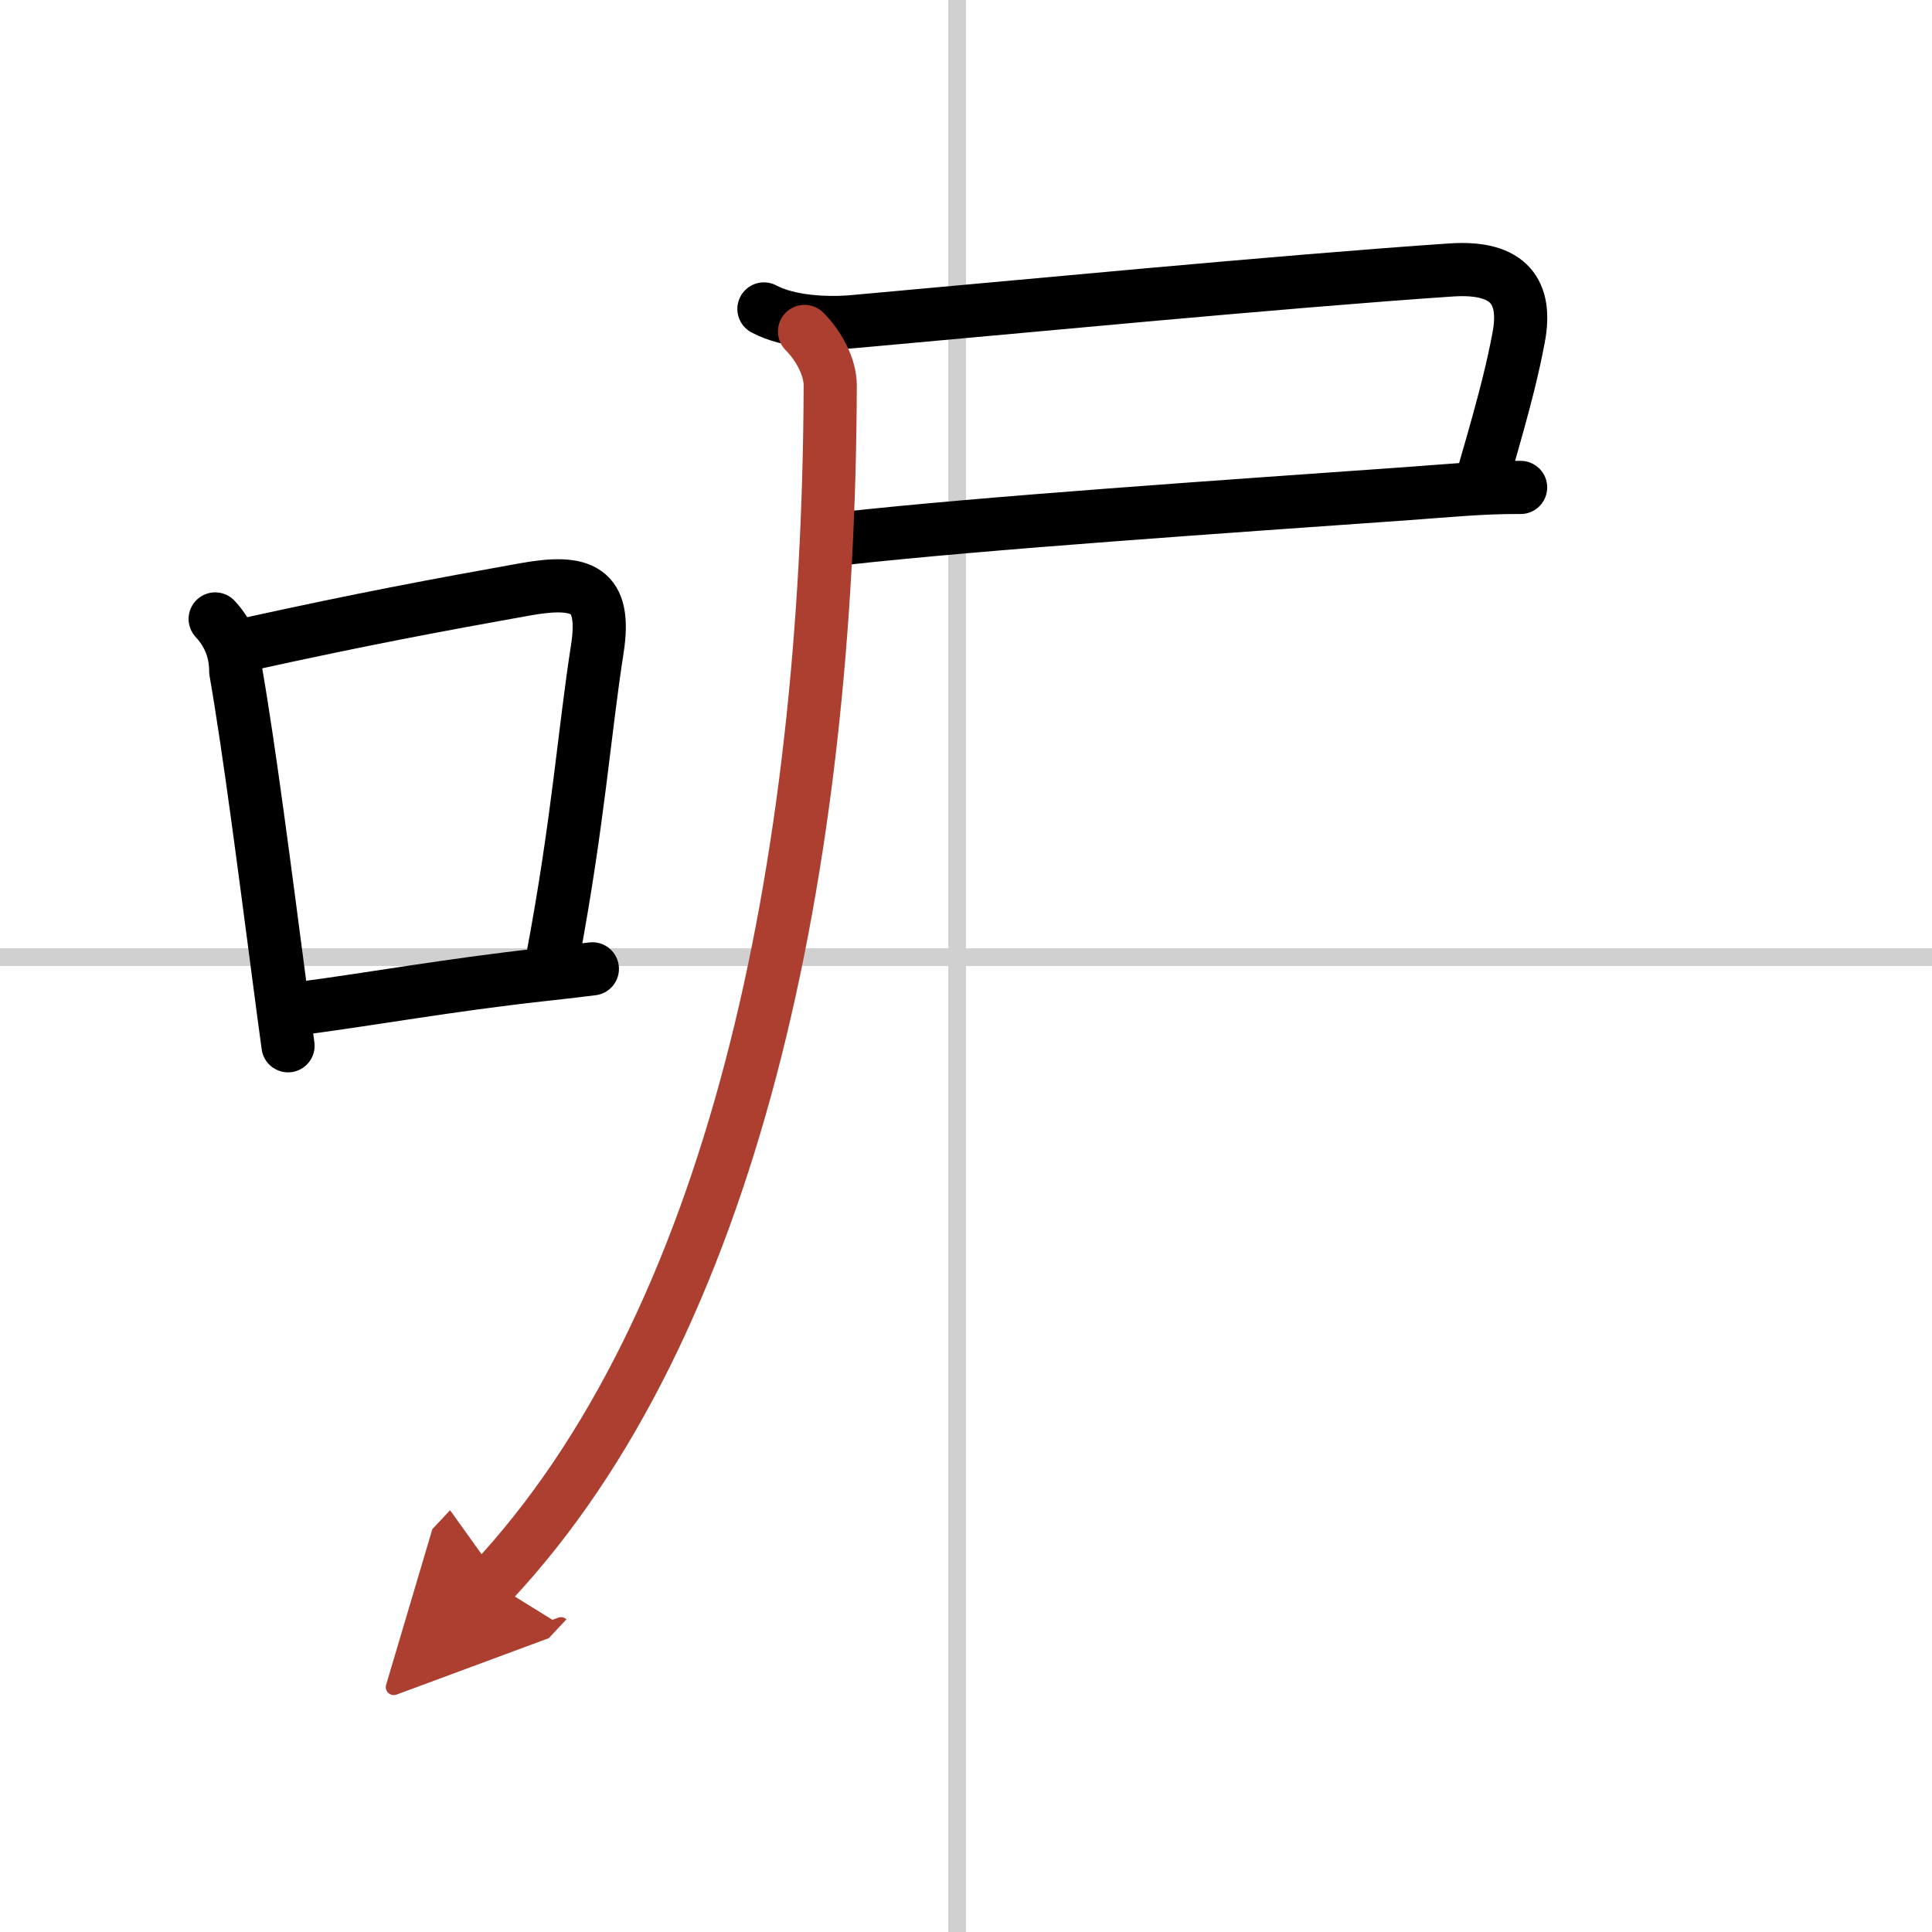 <svg width="400" height="400" viewBox="0 0 109 109" xmlns="http://www.w3.org/2000/svg"><defs><marker id="a" markerWidth="4" orient="auto" refX="1" refY="5" viewBox="0 0 10 10"><polyline points="0 0 10 5 0 10 1 5" fill="#ad3f31" stroke="#ad3f31"/></marker></defs><g fill="none" stroke="#000" stroke-linecap="round" stroke-linejoin="round" stroke-width="3"><rect width="100%" height="100%" fill="#fff" stroke="#fff"/><line x1="54" x2="54" y2="109" stroke="#d0d0d0" stroke-width="1"/><line x2="109" y1="54" y2="54" stroke="#d0d0d0" stroke-width="1"/><path d="m12.14 34.92c0.77 0.83 1.16 1.81 1.16 2.95 0.77 4.42 1.66 11.38 2.45 17.38 0.17 1.31 0.34 2.57 0.5 3.75"/><path d="m14.06 36.33c6.32-1.39 10.59-2.19 15.57-3.08 3.19-0.57 4.6-0.05 4.07 3.36-0.73 4.66-1.08 9.77-2.52 17.42"/><path d="m16.97 56.89c4.08-0.54 8.32-1.31 13.53-1.89 0.92-0.1 1.88-0.21 2.92-0.34"/><path d="m43.1 17.43c1.43 0.76 3.59 0.85 5.1 0.71 8.41-0.75 24.18-2.27 33.68-2.91 3.29-0.22 4.28 1.27 3.8 3.81-0.3 1.58-0.67 3.21-1.89 7.4"/><path d="m47.5 30.39c8-0.89 21.73-1.82 31.89-2.54 2.12-0.15 4.27-0.37 6.4-0.35"/><path d="m45.39 18.7c0.83 0.83 1.46 2.05 1.45 3.06-0.09 27.37-5.53 53.02-19.09 67.51" marker-end="url(#a)" stroke="#ad3f31"/></g></svg>
